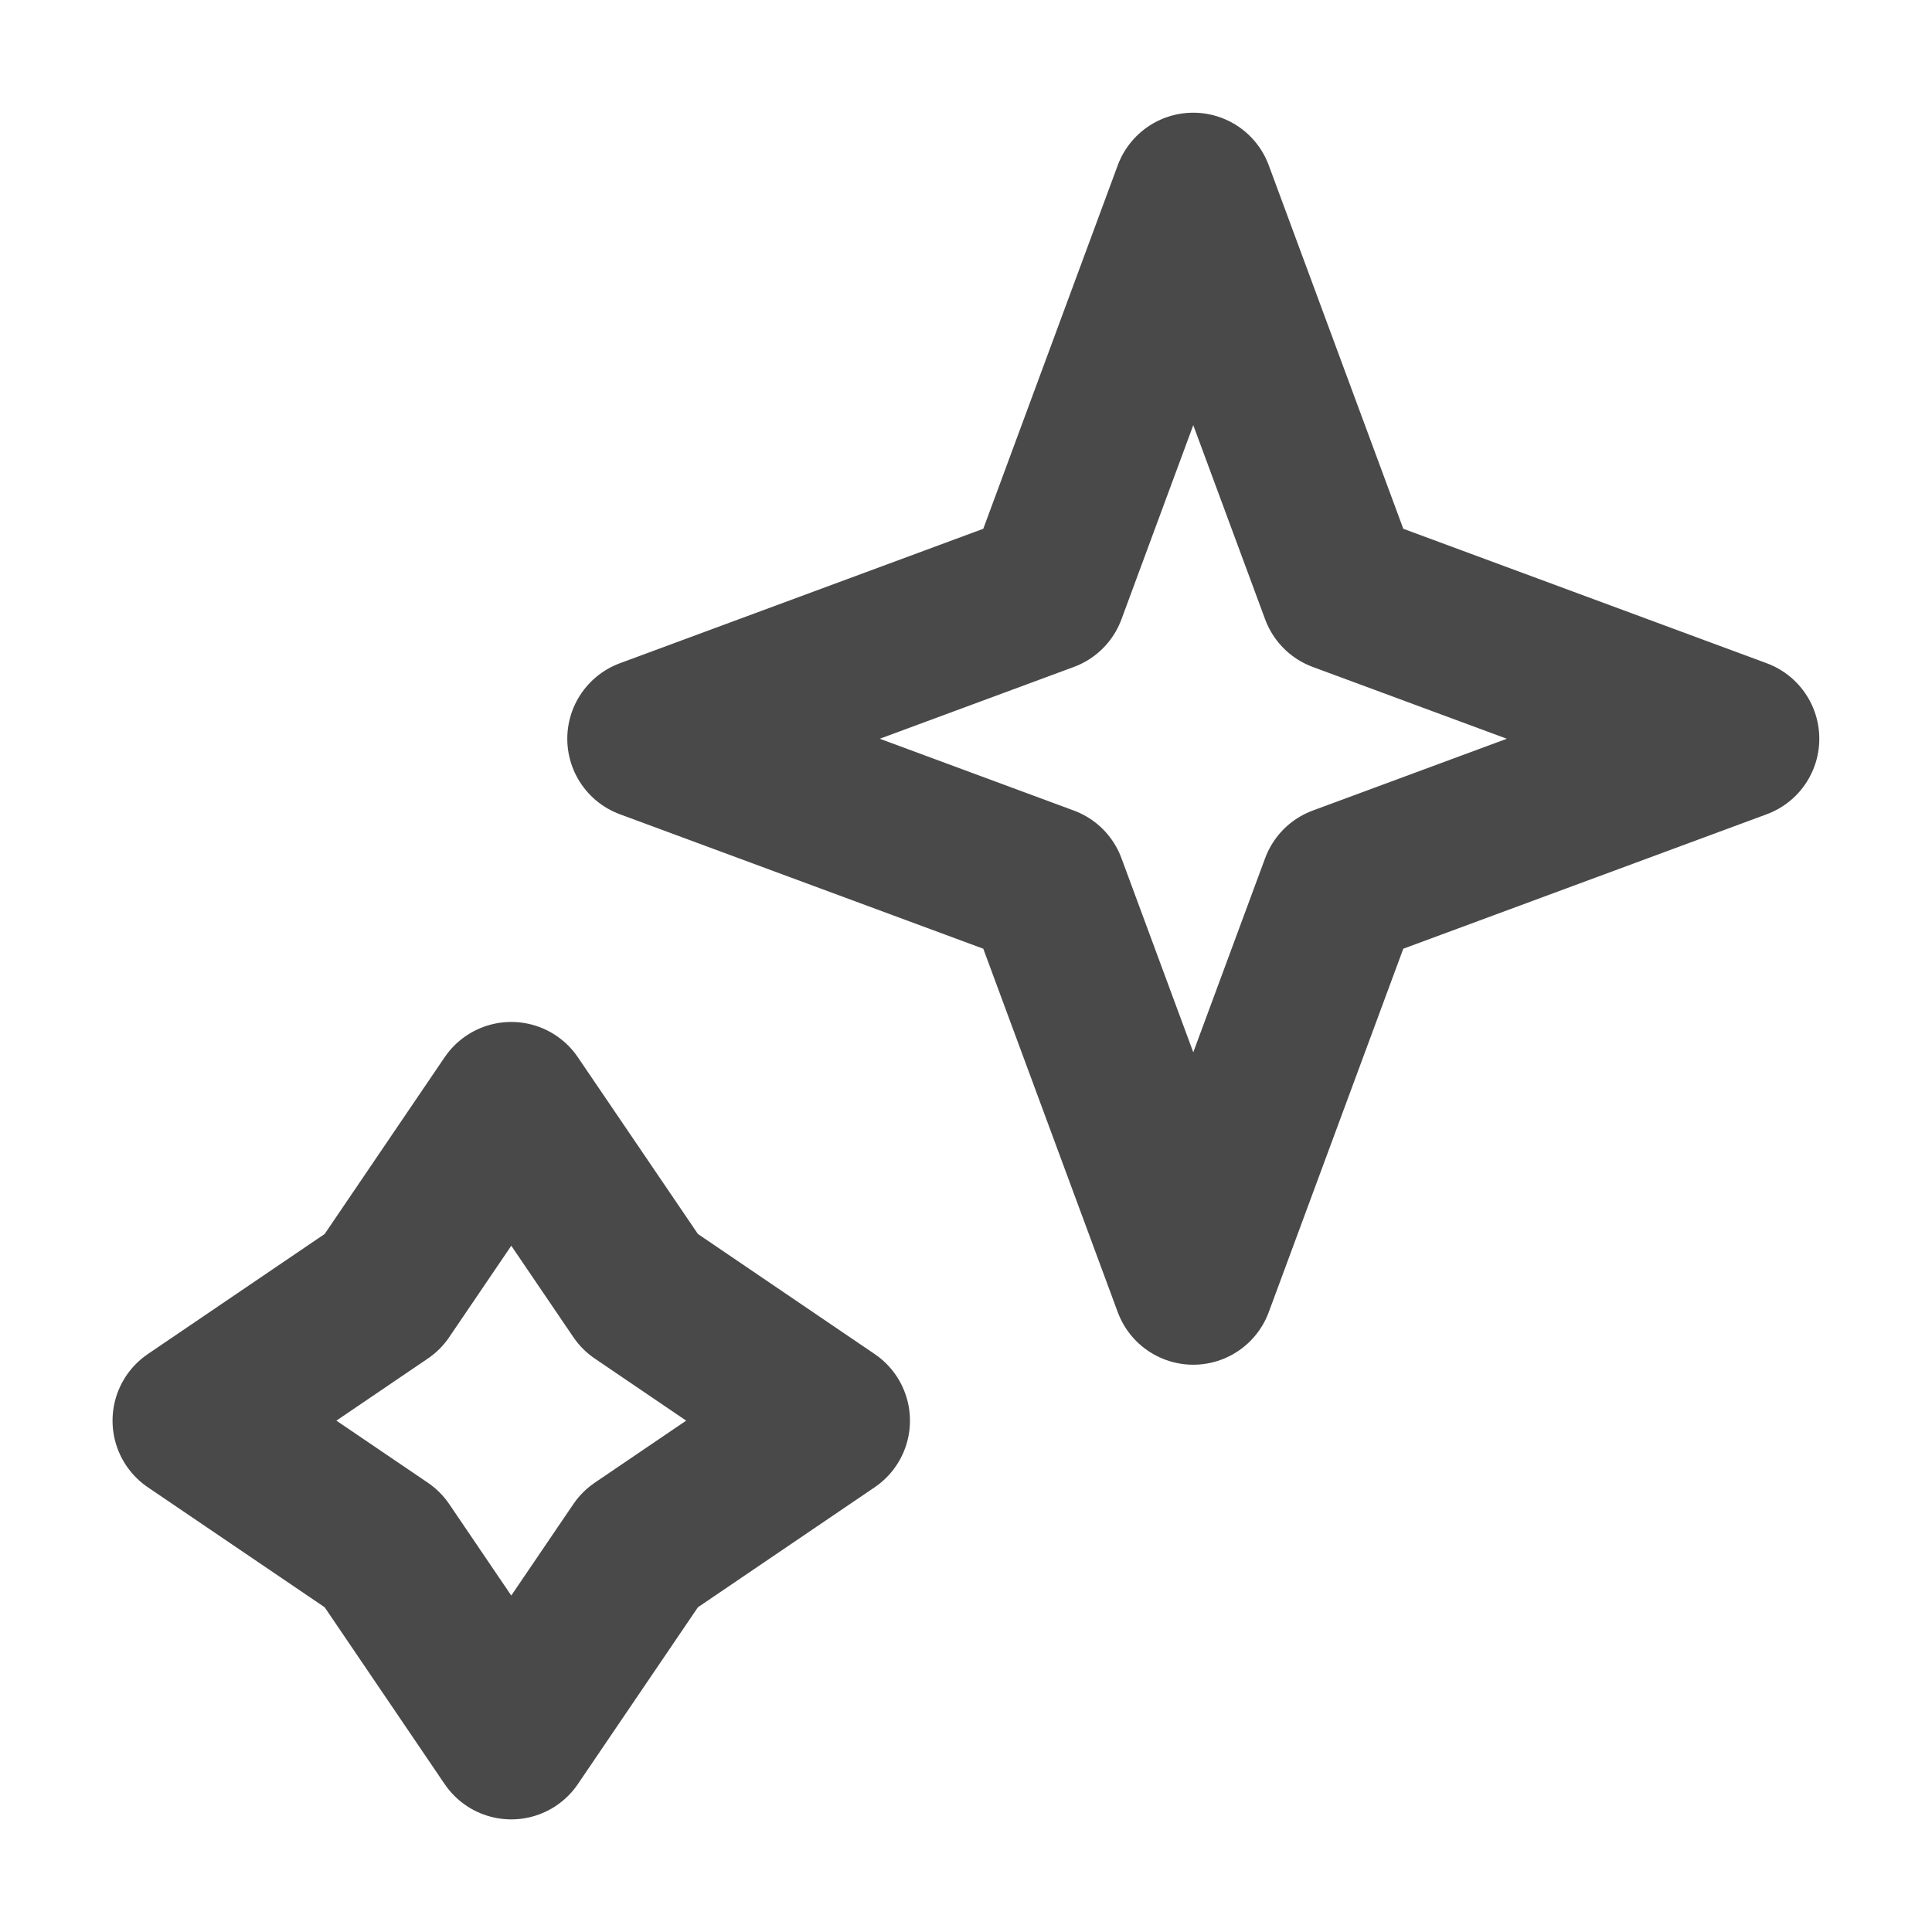 <?xml version="1.0" encoding="UTF-8"?> <svg xmlns="http://www.w3.org/2000/svg" width="24" height="24" viewBox="0 0 24 24" fill="none"><path d="M14.823 2.4L16.654 7.347L21.6 9.177L16.654 11.007L14.823 15.953L12.993 11.007L8.047 9.177L12.993 7.347L14.823 2.4Z" stroke="#494949" stroke-width="2" stroke-linejoin="round"></path><path d="M6.351 13.695L7.95 16.049L10.304 17.648L7.95 19.246L6.351 21.601L4.753 19.246L2.398 17.648L4.753 16.049L6.351 13.695Z" stroke="#494949" stroke-width="2" stroke-linejoin="round"></path></svg> 